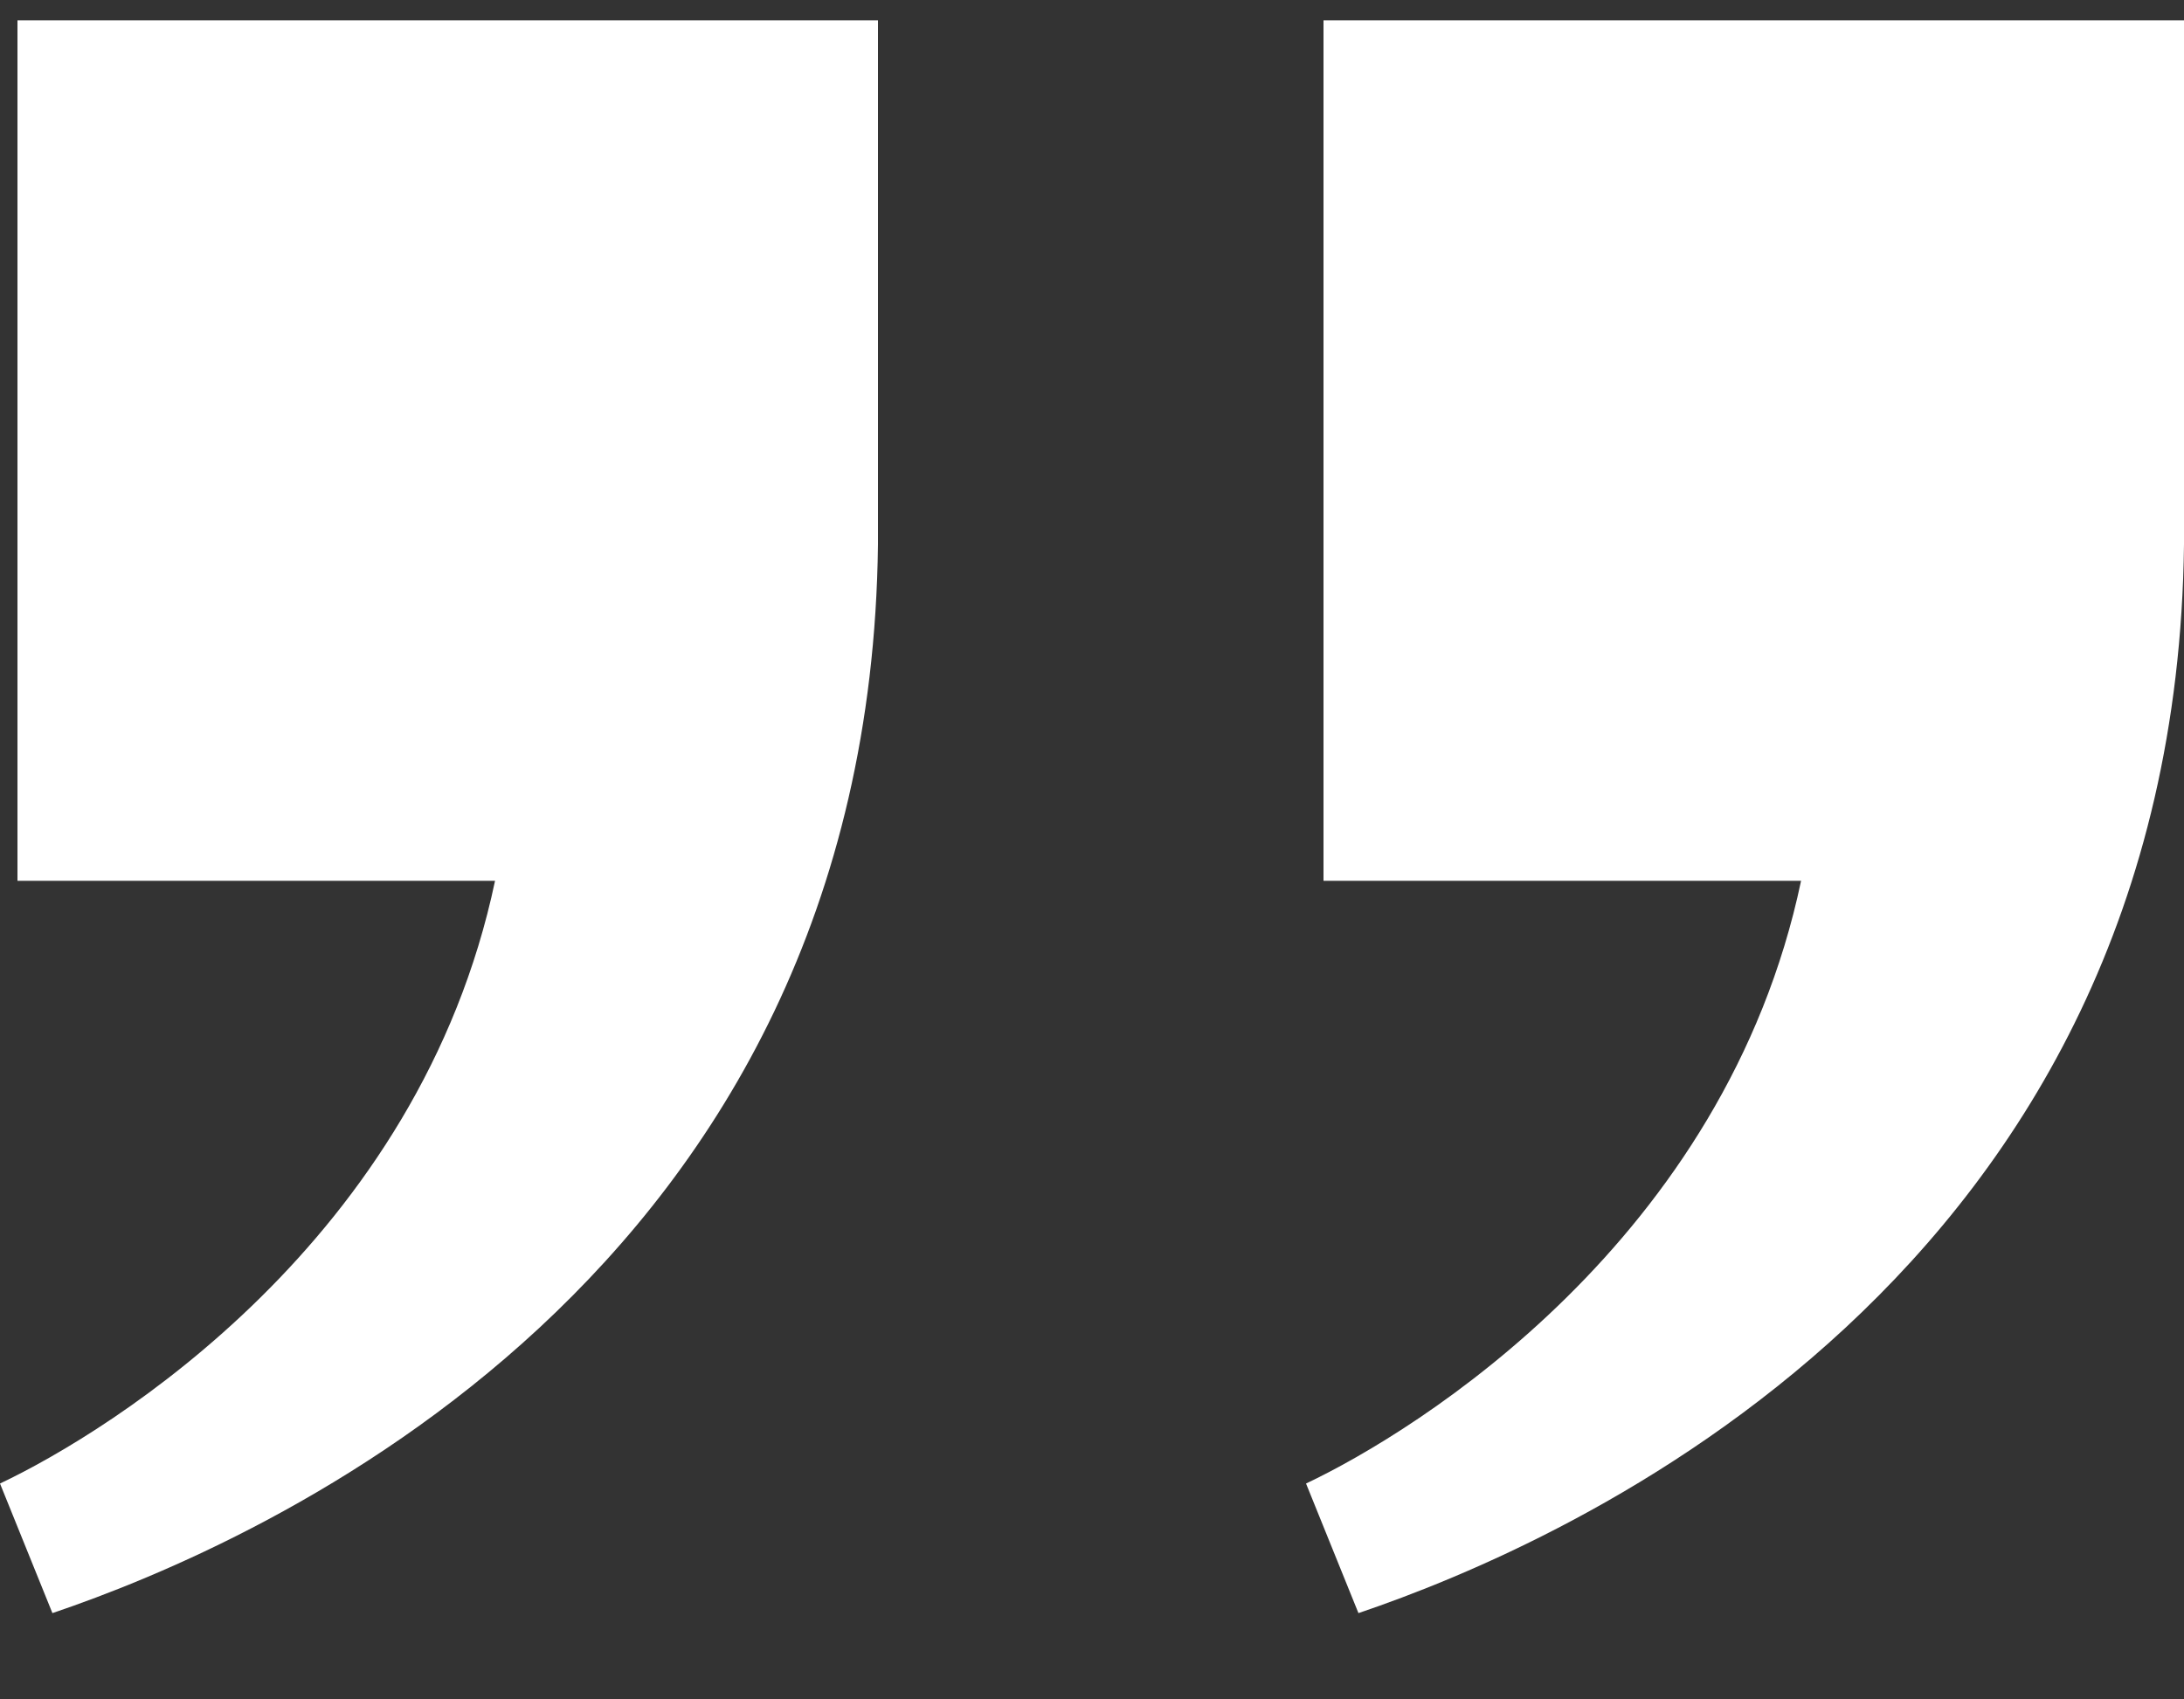 <?xml version="1.0" encoding="UTF-8"?>
<svg id="Layer_1" data-name="Layer 1" xmlns="http://www.w3.org/2000/svg" version="1.1" viewBox="0 0 150 116.7">
  <rect x="0" y="0" width="150" height="116.7" fill="#333333" stroke="none"/>
  <defs>
    <style>
      .cls-1 {
        fill: #fff;
        stroke-width: 0px;
      }
    </style>
  </defs>
  <path class="cls-1" d="M89.7,101.9c7.6-3.6,28.8-16.7,34-41.4h-32.8V1.4h59.1v36h0c-.6,50.4-42.5,68.6-56.7,73.4l-3.6-8.9Z"/>
  <path class="cls-1" d="M0,101.9c7.6-3.6,28.8-16.7,34-41.4H1.2V1.4h59.1v36h0c-.6,50.4-42.5,68.6-56.7,73.4l-3.6-8.9Z"/>
</svg>